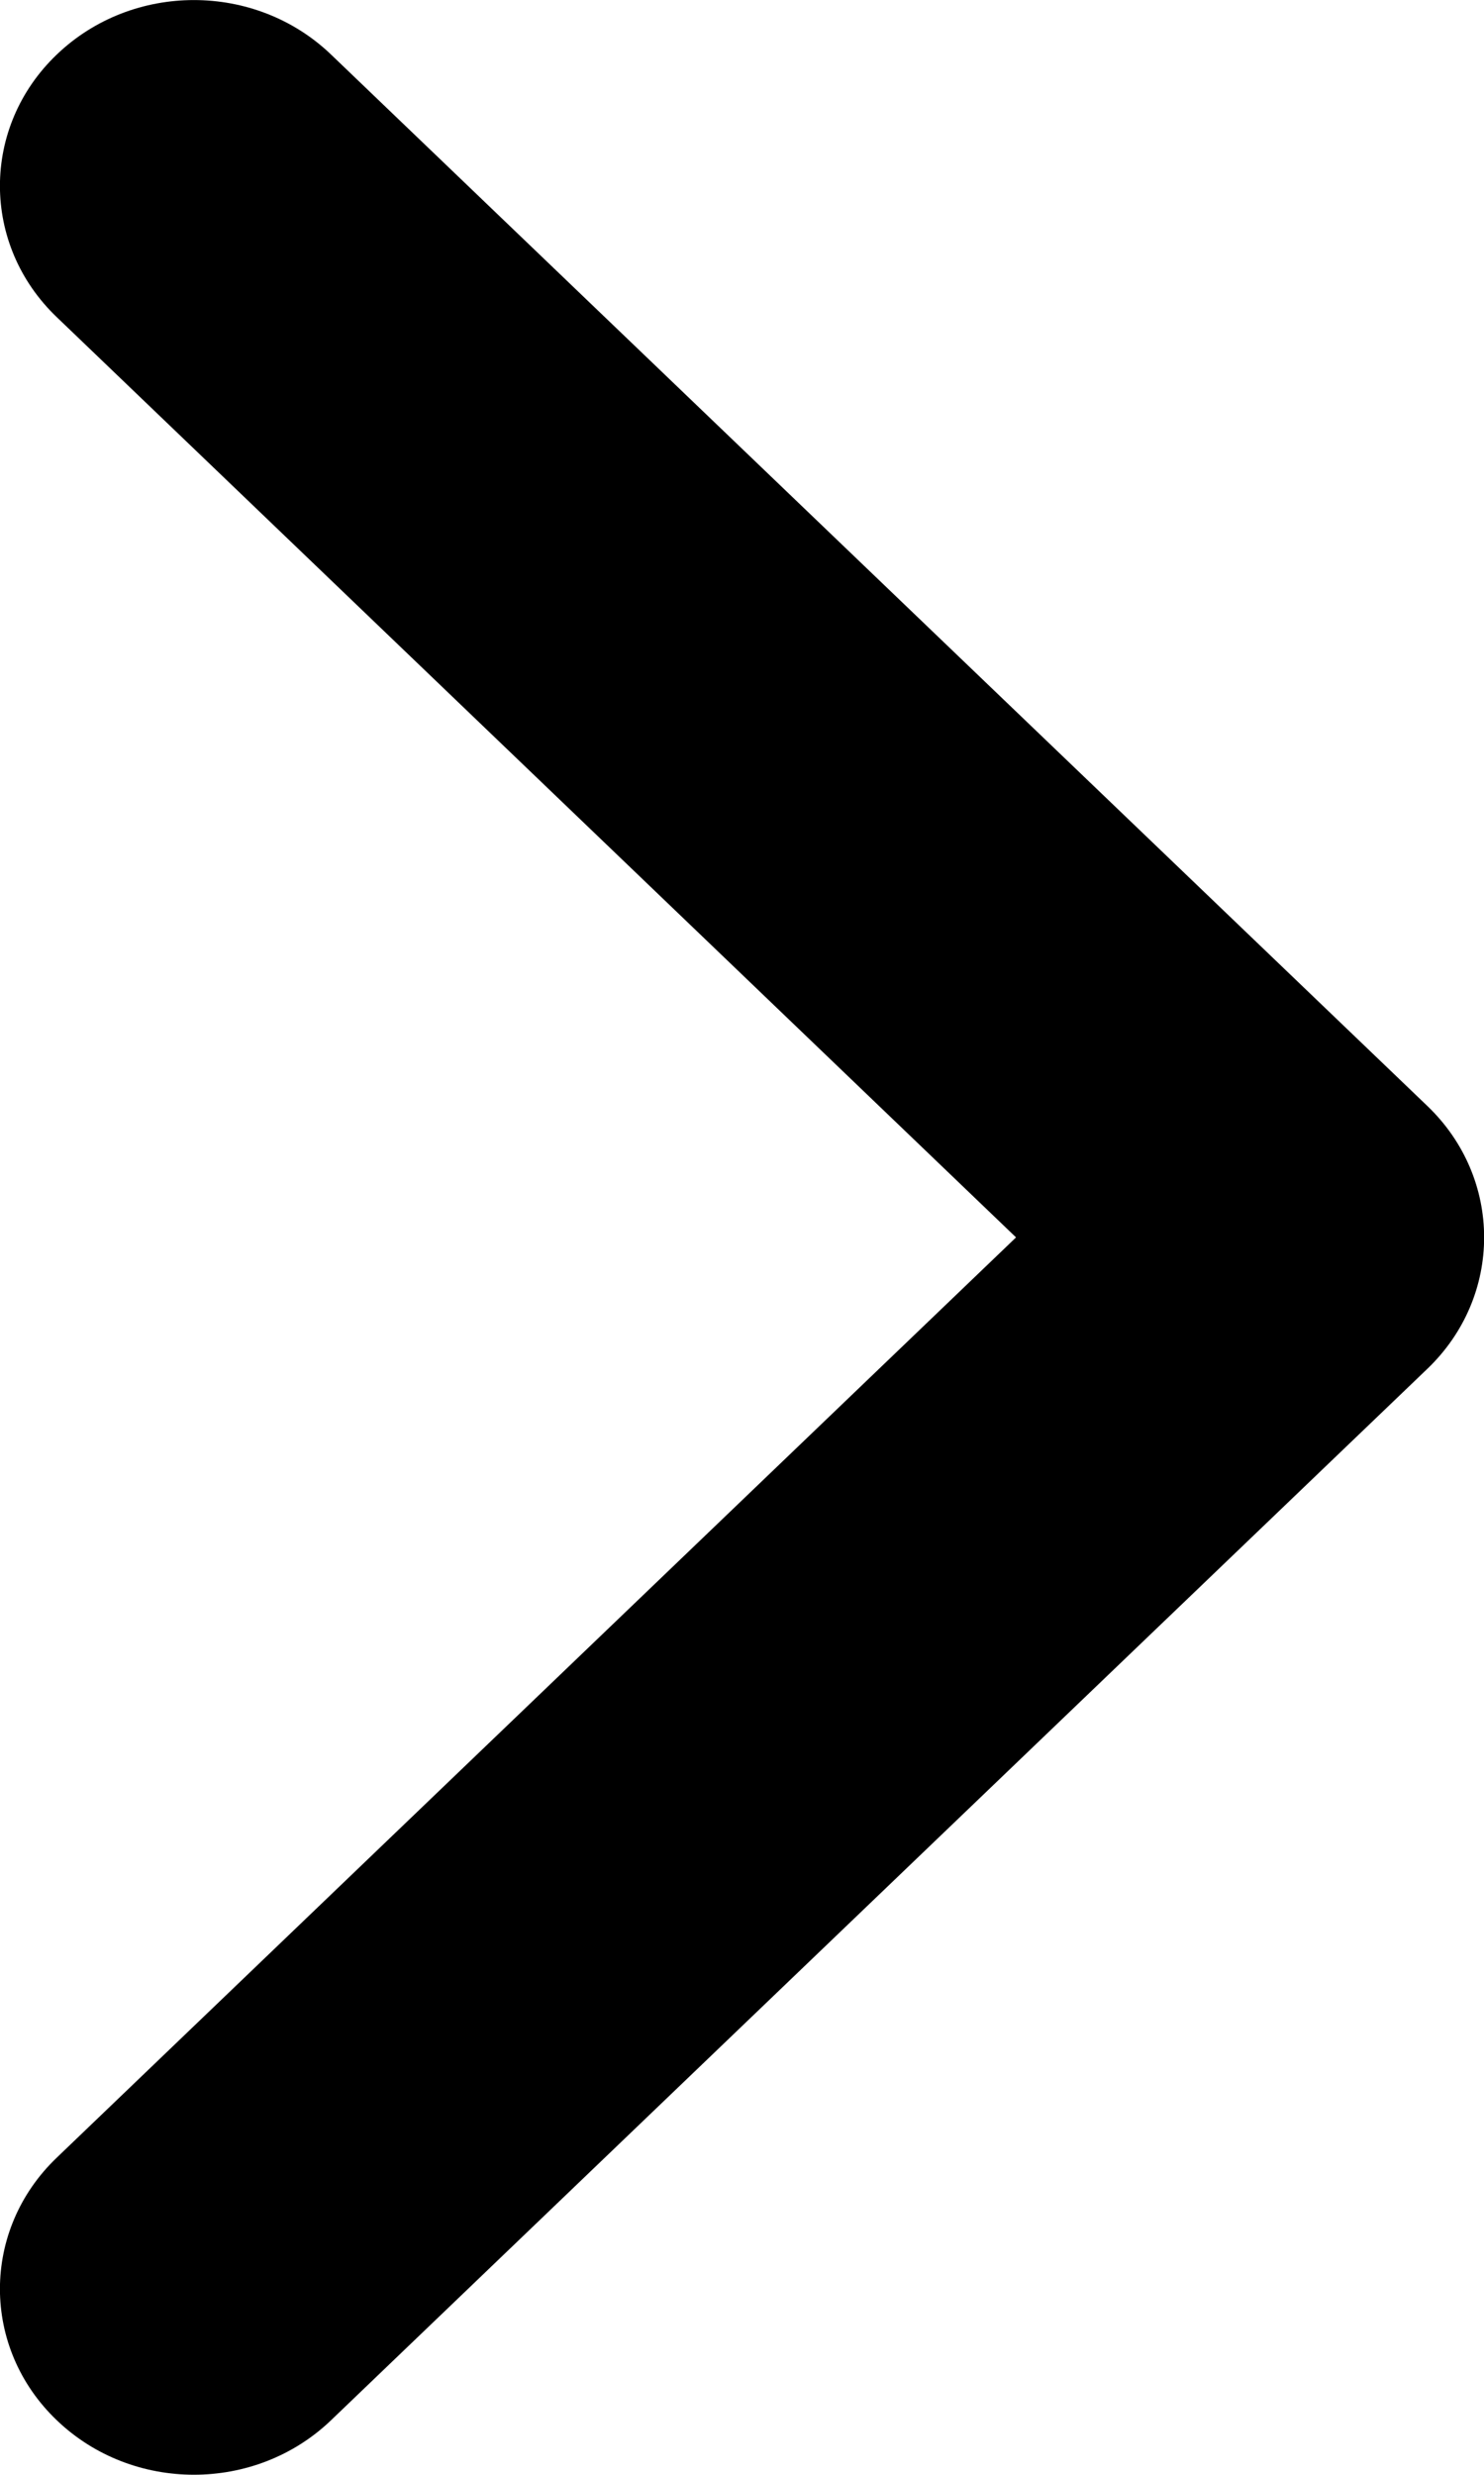 <svg width="6" height="10" viewBox="0 0 6 10" xmlns="http://www.w3.org/2000/svg">
  <path fill-rule="evenodd" clip-rule="evenodd" d="M5.771 4.469C6.077 4.762 6.077 5.238 5.771 5.531L1.338 9.78C1.032 10.073 0.536 10.073 0.23 9.78C-0.077 9.487 -0.077 9.011 0.23 8.718L4.108 5L0.23 1.282C-0.077 0.989 -0.077 0.513 0.23 0.22C0.536 -0.073 1.032 -0.073 1.338 0.22L5.771 4.469Z" />
</svg>
